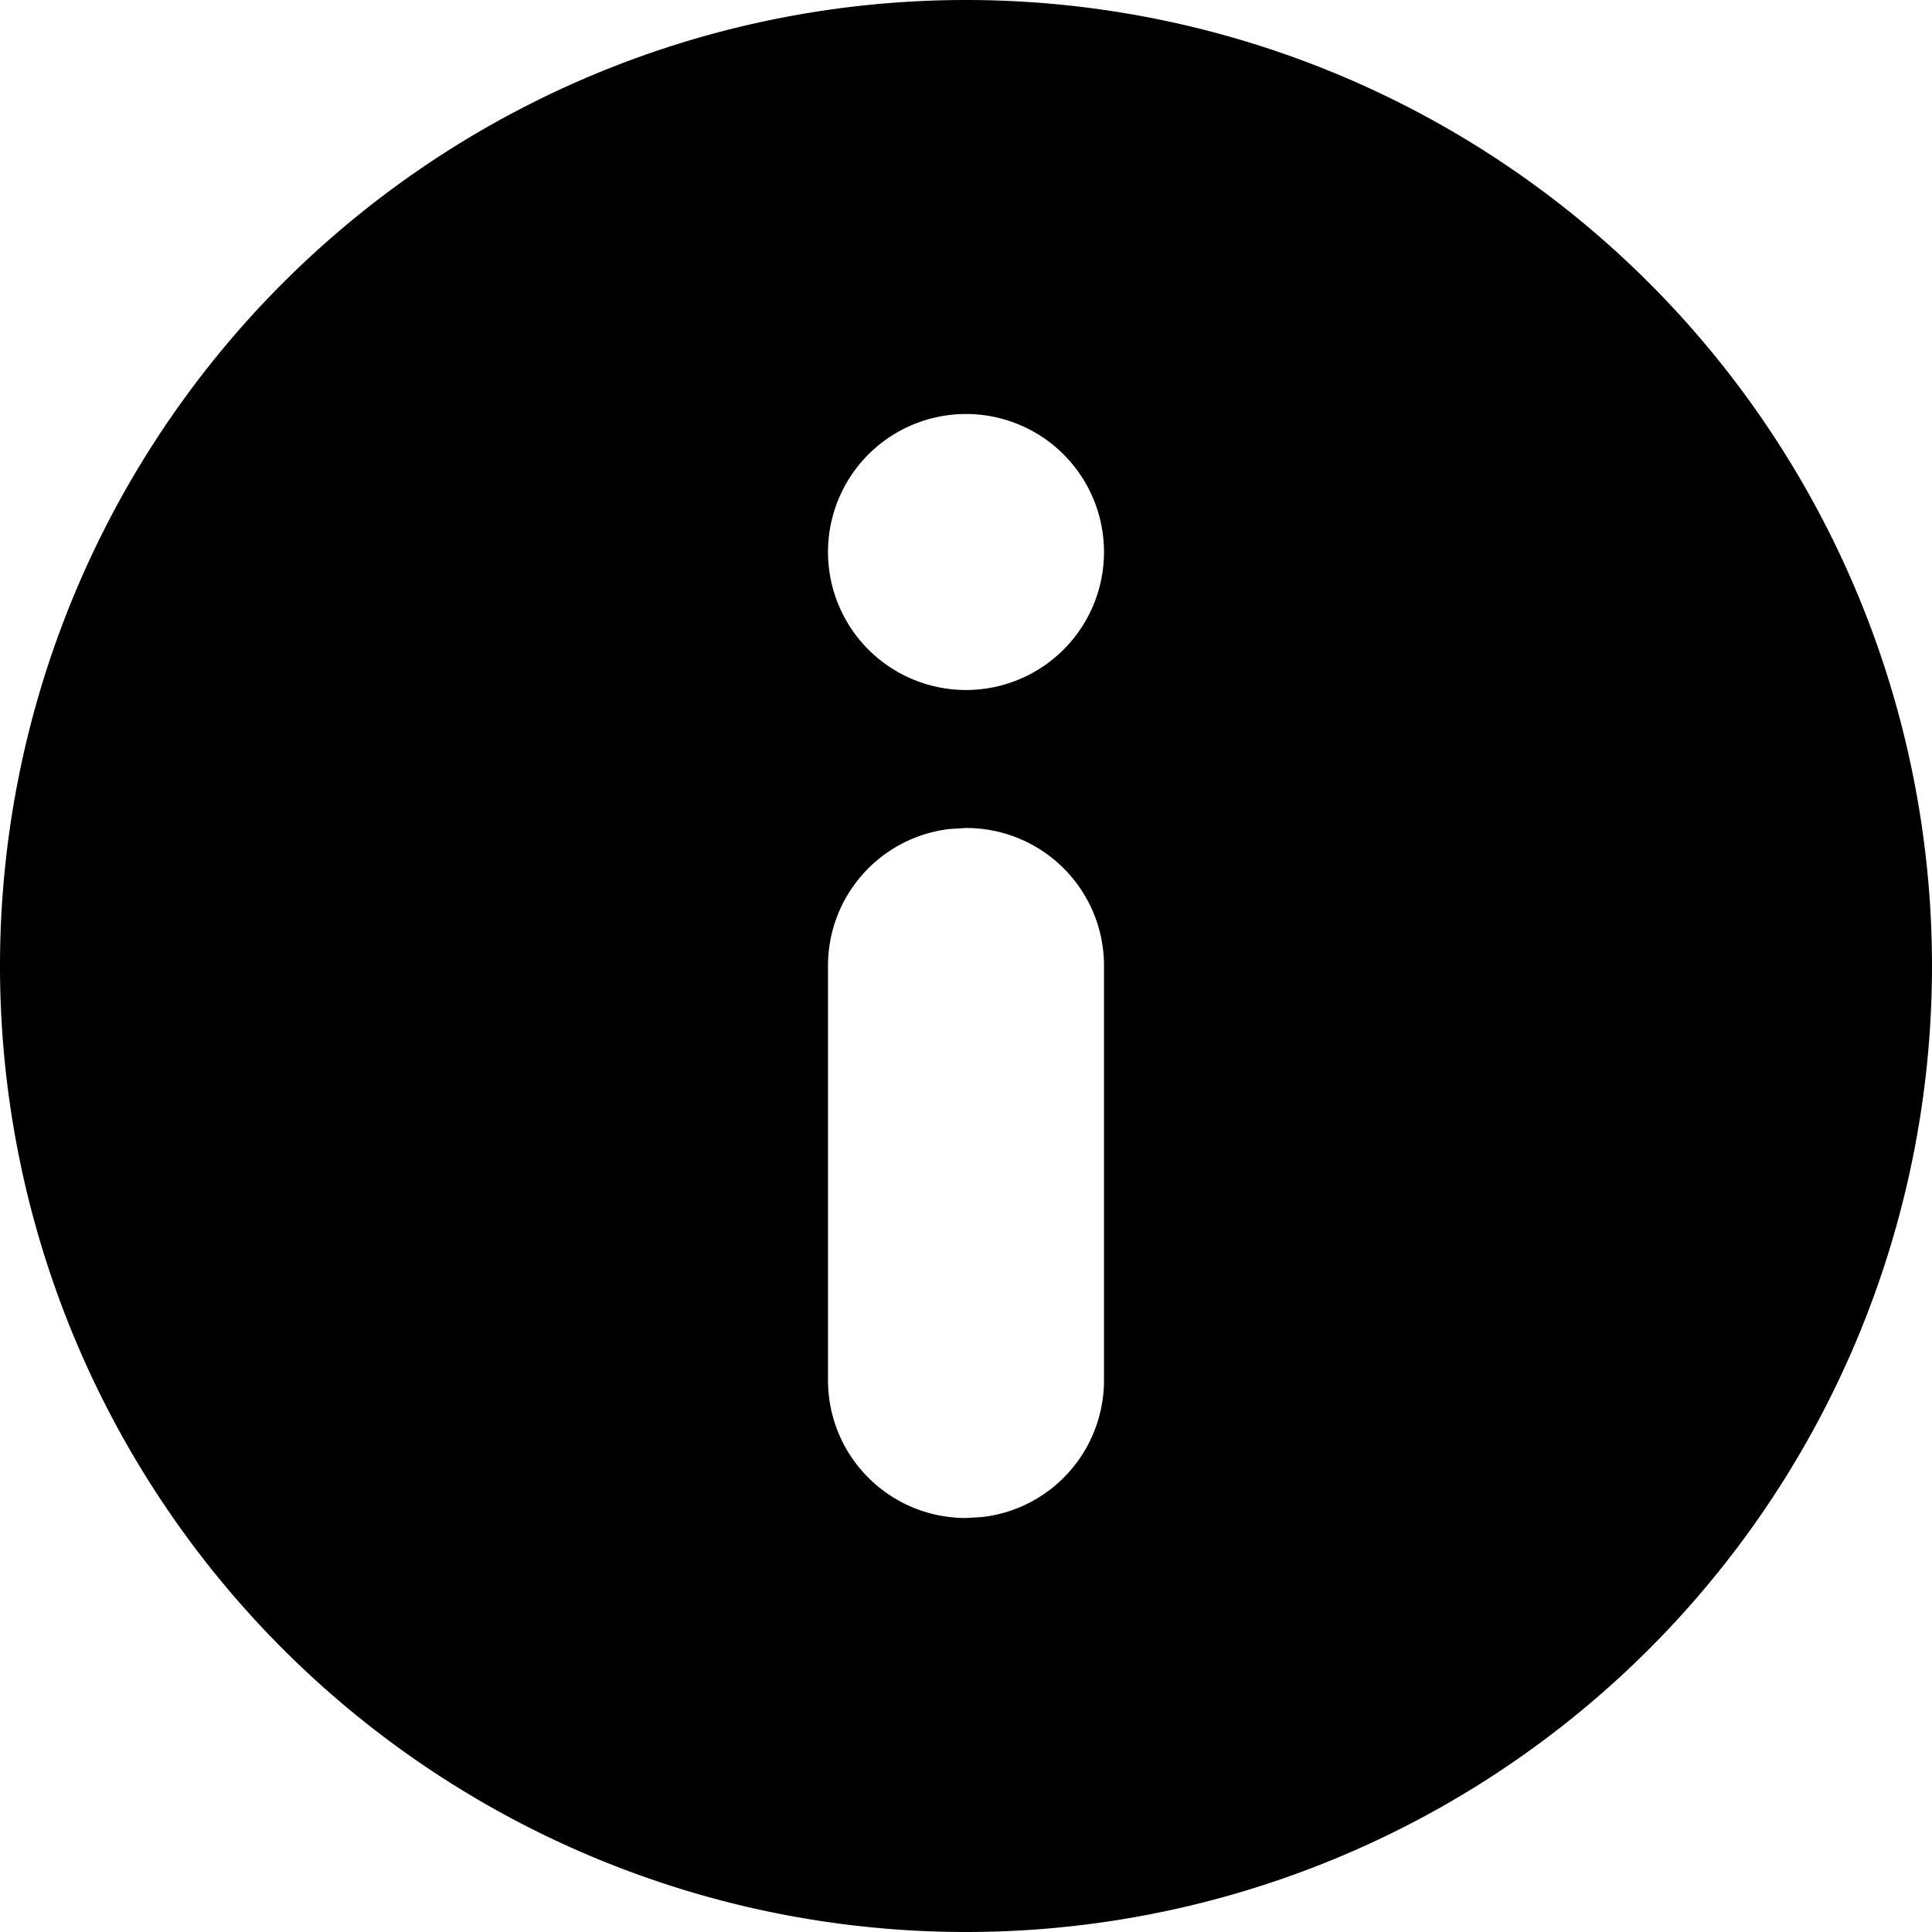 <svg height="14" viewBox="0 0 14 14" width="14" xmlns="http://www.w3.org/2000/svg"><path d="M7 14A7 7 0 117 0a7 7 0 010 14zm0-9a1 1 0 100-2 1 1 0 000 2zm0 6l.117-.007c.5-.057.883-.48.883-.993V7c0-.556-.448-1-1-1l-.117.007A.997.997 0 006 7v3c0 .556.448 1 1 1z" fill="#000000" fill-rule="evenodd"/></svg>